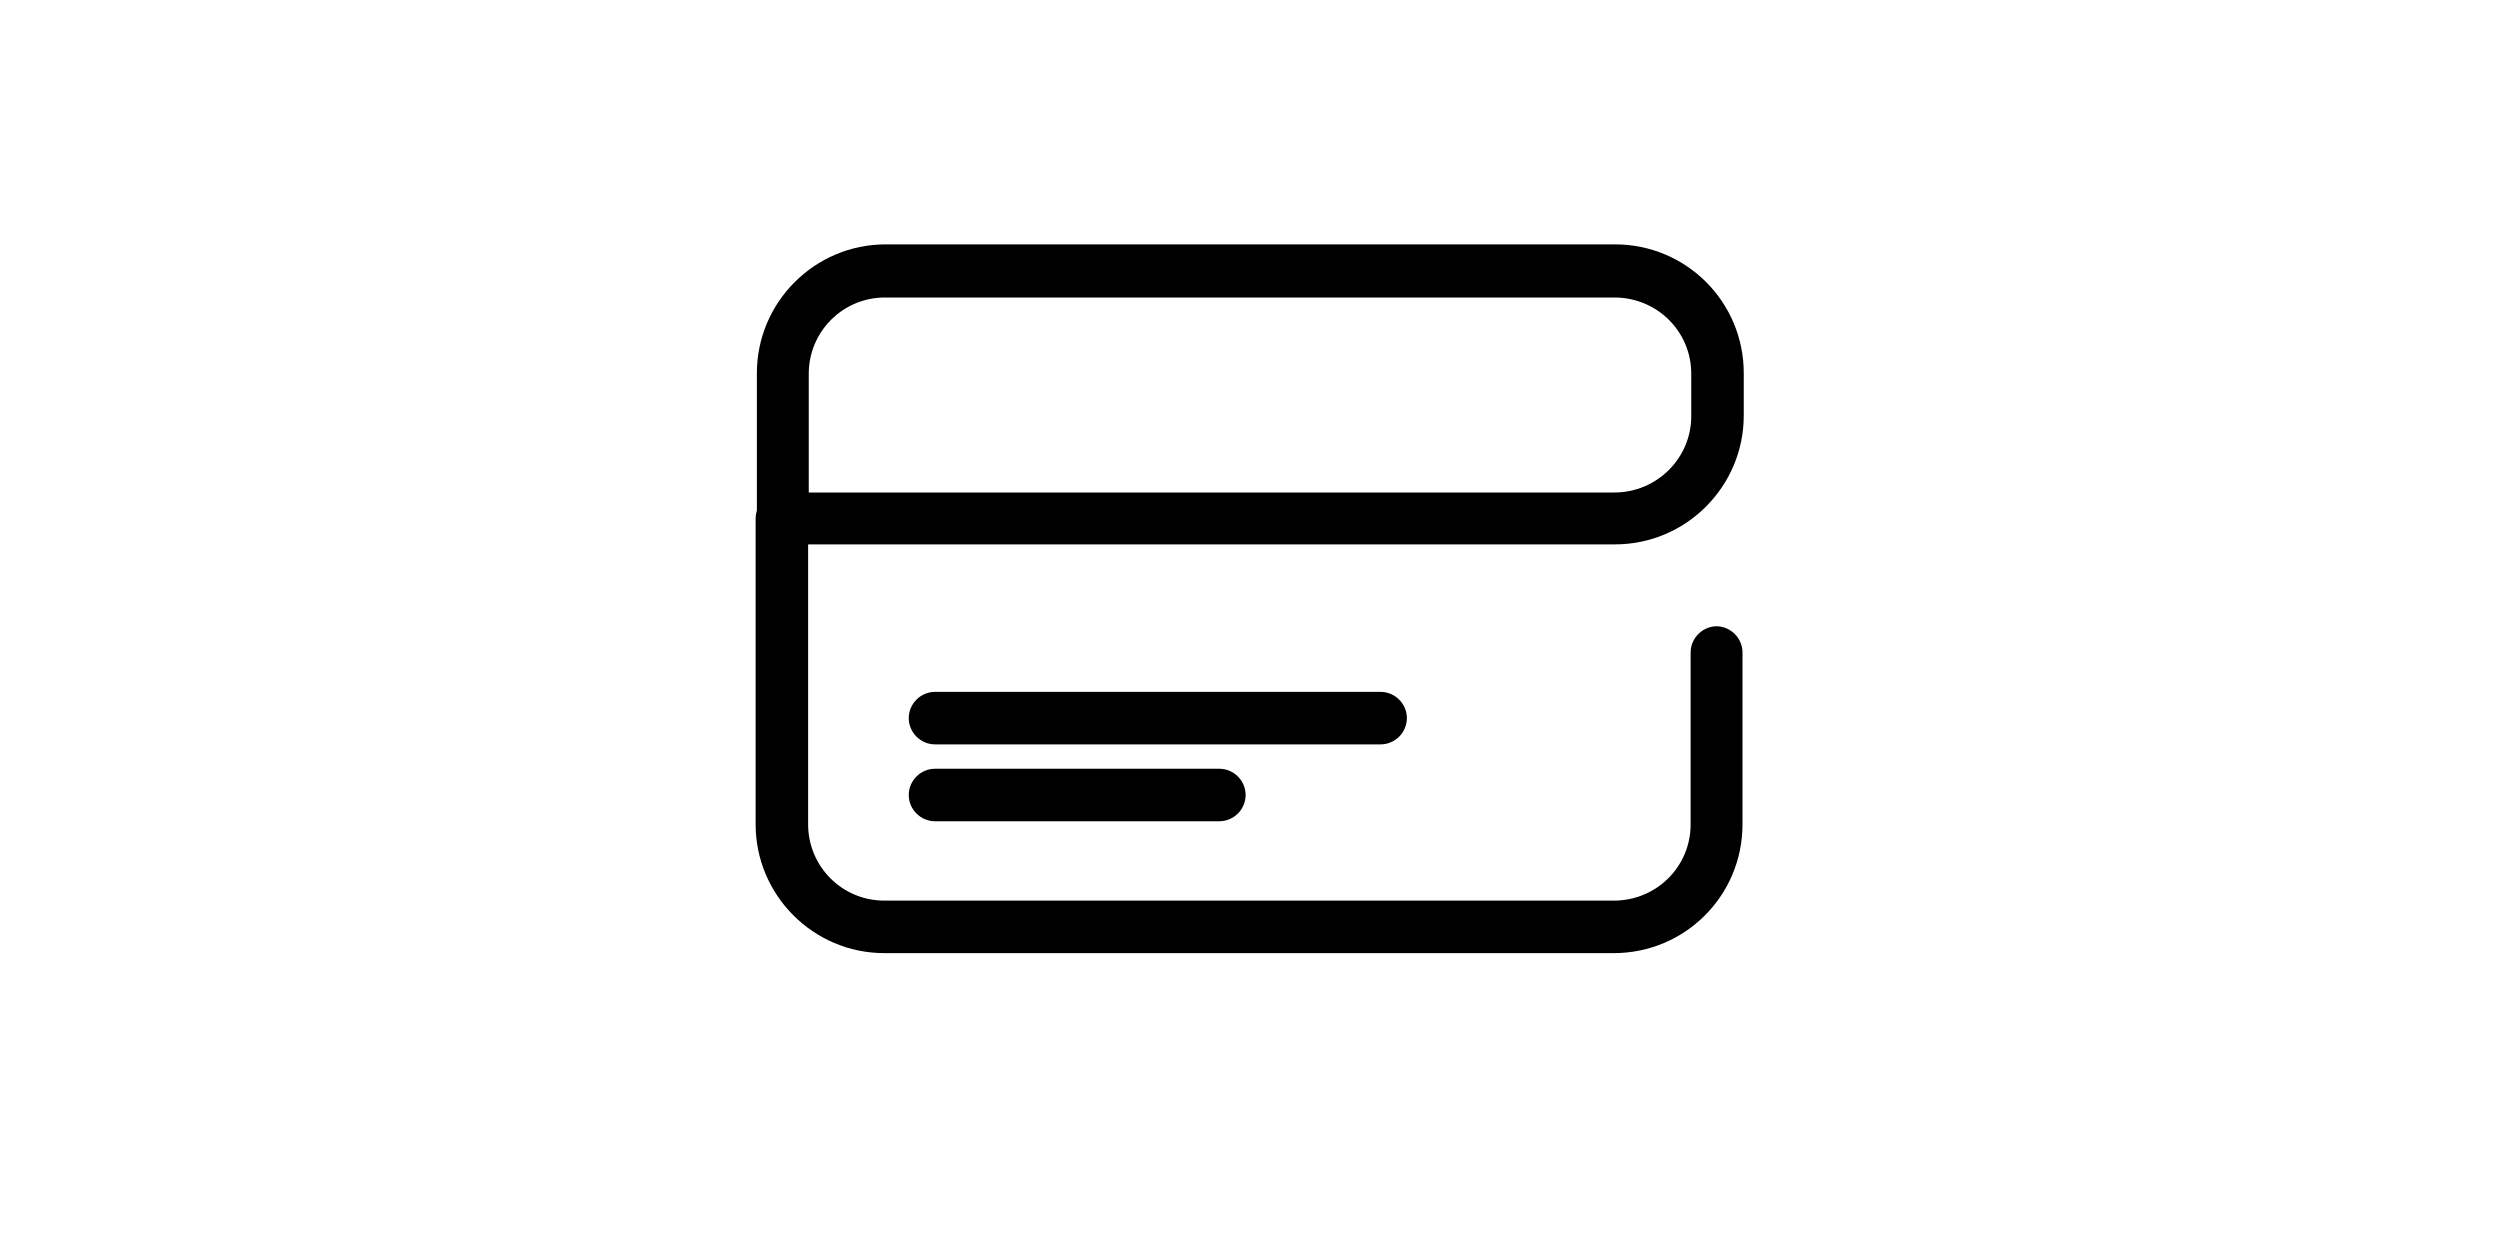 <svg viewBox="0 0 400 200" version="1.1" xmlns="http://www.w3.org/2000/svg" id="Gráfica">
  
  <g>
    <path d="M274.7,100.2c-2.3,0-4.2,1.9-4.2,4.2v27.5c0,6.8-5.5,12.2-12.3,12.2h-116.7c-6.8,0-12.2-5.5-12.2-12.2v-48.9c0-2.3-1.9-4.2-4.2-4.2s-4.2,1.9-4.2,4.2v48.9c0,11.3,9.2,20.6,20.6,20.6h116.7c11.4,0,20.6-9.2,20.6-20.6v-27.5c0-2.3-1.9-4.2-4.2-4.2h0Z"></path>
    <path d="M149.6,131.4h45.5c2.3,0,4.2-1.9,4.2-4.2s-1.9-4.2-4.2-4.2h-45.5c-2.3,0-4.2,1.9-4.2,4.2s1.9,4.2,4.2,4.2Z"></path>
    <path d="M220.9,110.7h-71.3c-2.3,0-4.2,1.9-4.2,4.2s1.9,4.2,4.2,4.2h71.3c2.3,0,4.2-1.9,4.2-4.2s-1.9-4.2-4.2-4.2Z"></path>
  </g>
  <path d="M258.3,87.1H121.1v-27.4c0-11.3,9.2-20.6,20.6-20.6h116.7c11.4,0,20.6,9.2,20.6,20.6v6.8c0,11.3-9.2,20.6-20.6,20.6h0ZM129.4,78.8h128.9c6.8,0,12.3-5.5,12.3-12.2v-6.8c0-6.8-5.5-12.2-12.3-12.2h-116.7c-6.8,0-12.2,5.5-12.2,12.2v19.1h0Z"></path>
</svg>